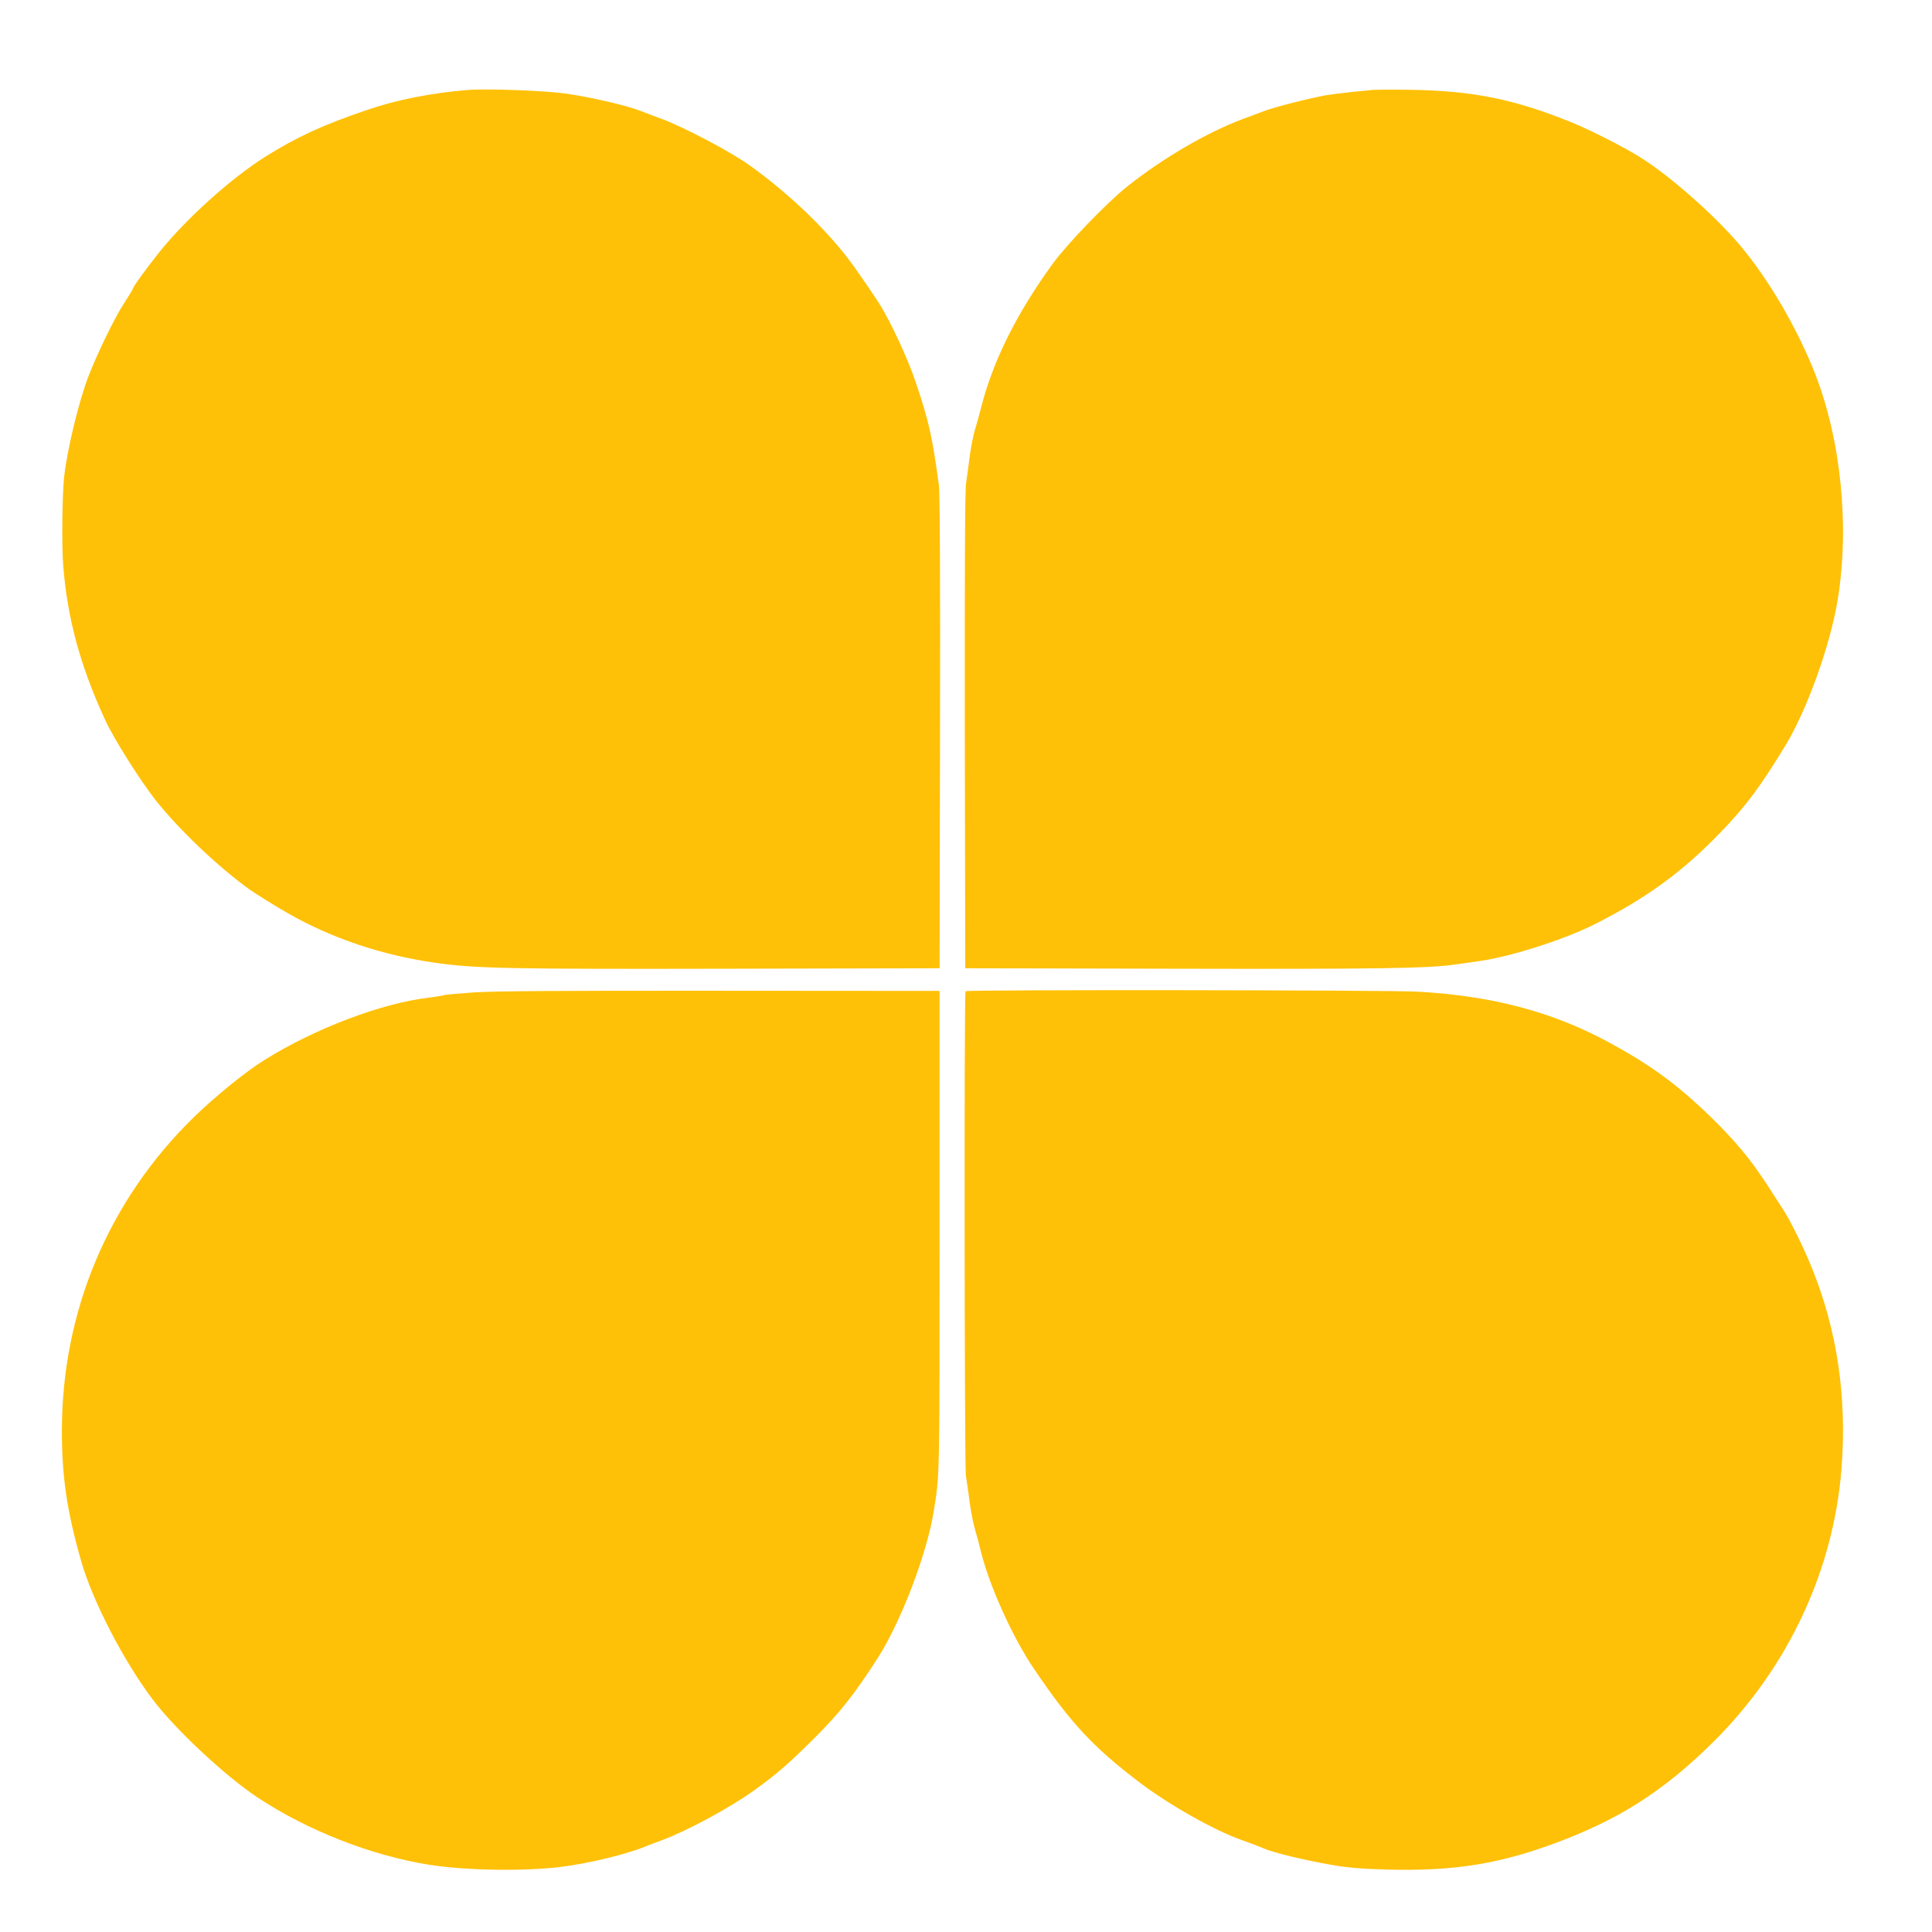 <?xml version="1.0" standalone="no"?>
<!DOCTYPE svg PUBLIC "-//W3C//DTD SVG 20010904//EN"
 "http://www.w3.org/TR/2001/REC-SVG-20010904/DTD/svg10.dtd">
<svg version="1.0" xmlns="http://www.w3.org/2000/svg"
 width="1280pt" height="1280pt" viewBox="0 0 1280 1280"
 preserveAspectRatio="xMidYMid meet">
<g transform="translate(0,1280) scale(0.1,-0.1)"
fill="#ffc107" stroke="none">
<path d="M3100 12204 c-243 -20 -473 -65 -670 -133 -291 -99 -465 -179 -675
-311 -225 -142 -521 -408 -699 -630 -85 -106 -176 -232 -176 -244 0 -3 -28
-49 -63 -103 -60 -93 -174 -328 -231 -476 -62 -160 -138 -472 -160 -657 -14
-112 -18 -464 -7 -600 28 -351 113 -663 279 -1023 58 -125 232 -400 335 -531
154 -193 403 -431 617 -587 38 -27 187 -120 260 -161 291 -166 623 -277 976
-327 266 -38 493 -42 1949 -39 l1390 3 3 1565 c2 1047 -1 1590 -8 1640 -45
324 -64 411 -151 672 -52 157 -168 408 -246 530 -35 55 -113 169 -173 253
-159 220 -420 472 -687 662 -125 89 -425 247 -573 303 -47 17 -114 43 -148 56
-96 37 -339 93 -502 115 -138 19 -521 33 -640 23z"/>
<path d="M9090 12204 c-19 -2 -82 -9 -140 -14 -58 -6 -132 -16 -165 -21 -102
-18 -344 -79 -408 -104 -34 -13 -100 -38 -147 -55 -235 -88 -530 -261 -760
-444 -139 -111 -400 -382 -496 -514 -239 -329 -396 -644 -475 -956 -11 -44
-29 -108 -39 -141 -11 -33 -26 -112 -35 -175 -8 -63 -19 -146 -25 -185 -7 -46
-9 -615 -8 -1640 l3 -1570 1385 -3 c1348 -3 1696 2 1869 29 35 5 98 14 140 20
201 25 567 141 771 243 344 173 582 346 835 607 172 178 264 301 434 580 143
236 297 664 346 964 80 486 22 1061 -150 1500 -114 293 -309 627 -493 845
-166 198 -464 462 -662 586 -106 67 -326 179 -450 230 -382 156 -657 212
-1070 219 -124 2 -241 1 -260 -1z"/>
<path d="M3138 6225 c-102 -7 -190 -15 -195 -18 -4 -3 -52 -10 -105 -17 -312
-37 -751 -204 -1085 -412 -122 -75 -325 -240 -467 -378 -566 -551 -876 -1287
-876 -2080 0 -307 34 -536 129 -867 75 -260 278 -654 470 -909 149 -199 480
-508 696 -652 333 -220 754 -385 1135 -446 238 -38 614 -45 865 -16 187 22
448 85 575 138 14 6 63 25 110 42 164 61 445 213 600 324 150 107 231 177 401
346 172 171 268 292 424 535 154 240 325 688 371 970 40 249 39 204 39 1855
l0 1595 -1450 1 c-1078 1 -1498 -2 -1637 -11z"/>
<path d="M6397 6233 c-10 -9 -7 -3148 2 -3208 5 -27 16 -106 25 -175 9 -69 26
-153 37 -188 10 -34 26 -91 34 -126 53 -228 211 -580 355 -792 241 -357 393
-520 697 -751 197 -150 498 -320 680 -384 48 -17 115 -42 147 -56 69 -29 255
-74 446 -108 102 -18 189 -26 355 -31 474 -14 790 40 1213 207 383 152 664
340 973 648 487 488 785 1126 839 1795 38 477 -28 925 -198 1341 -52 129 -141
309 -187 380 -18 28 -66 102 -107 165 -107 166 -215 296 -379 455 -216 209
-393 339 -664 486 -376 205 -775 311 -1272 339 -191 11 -2986 14 -2996 3z"/>
</g>
</svg>
